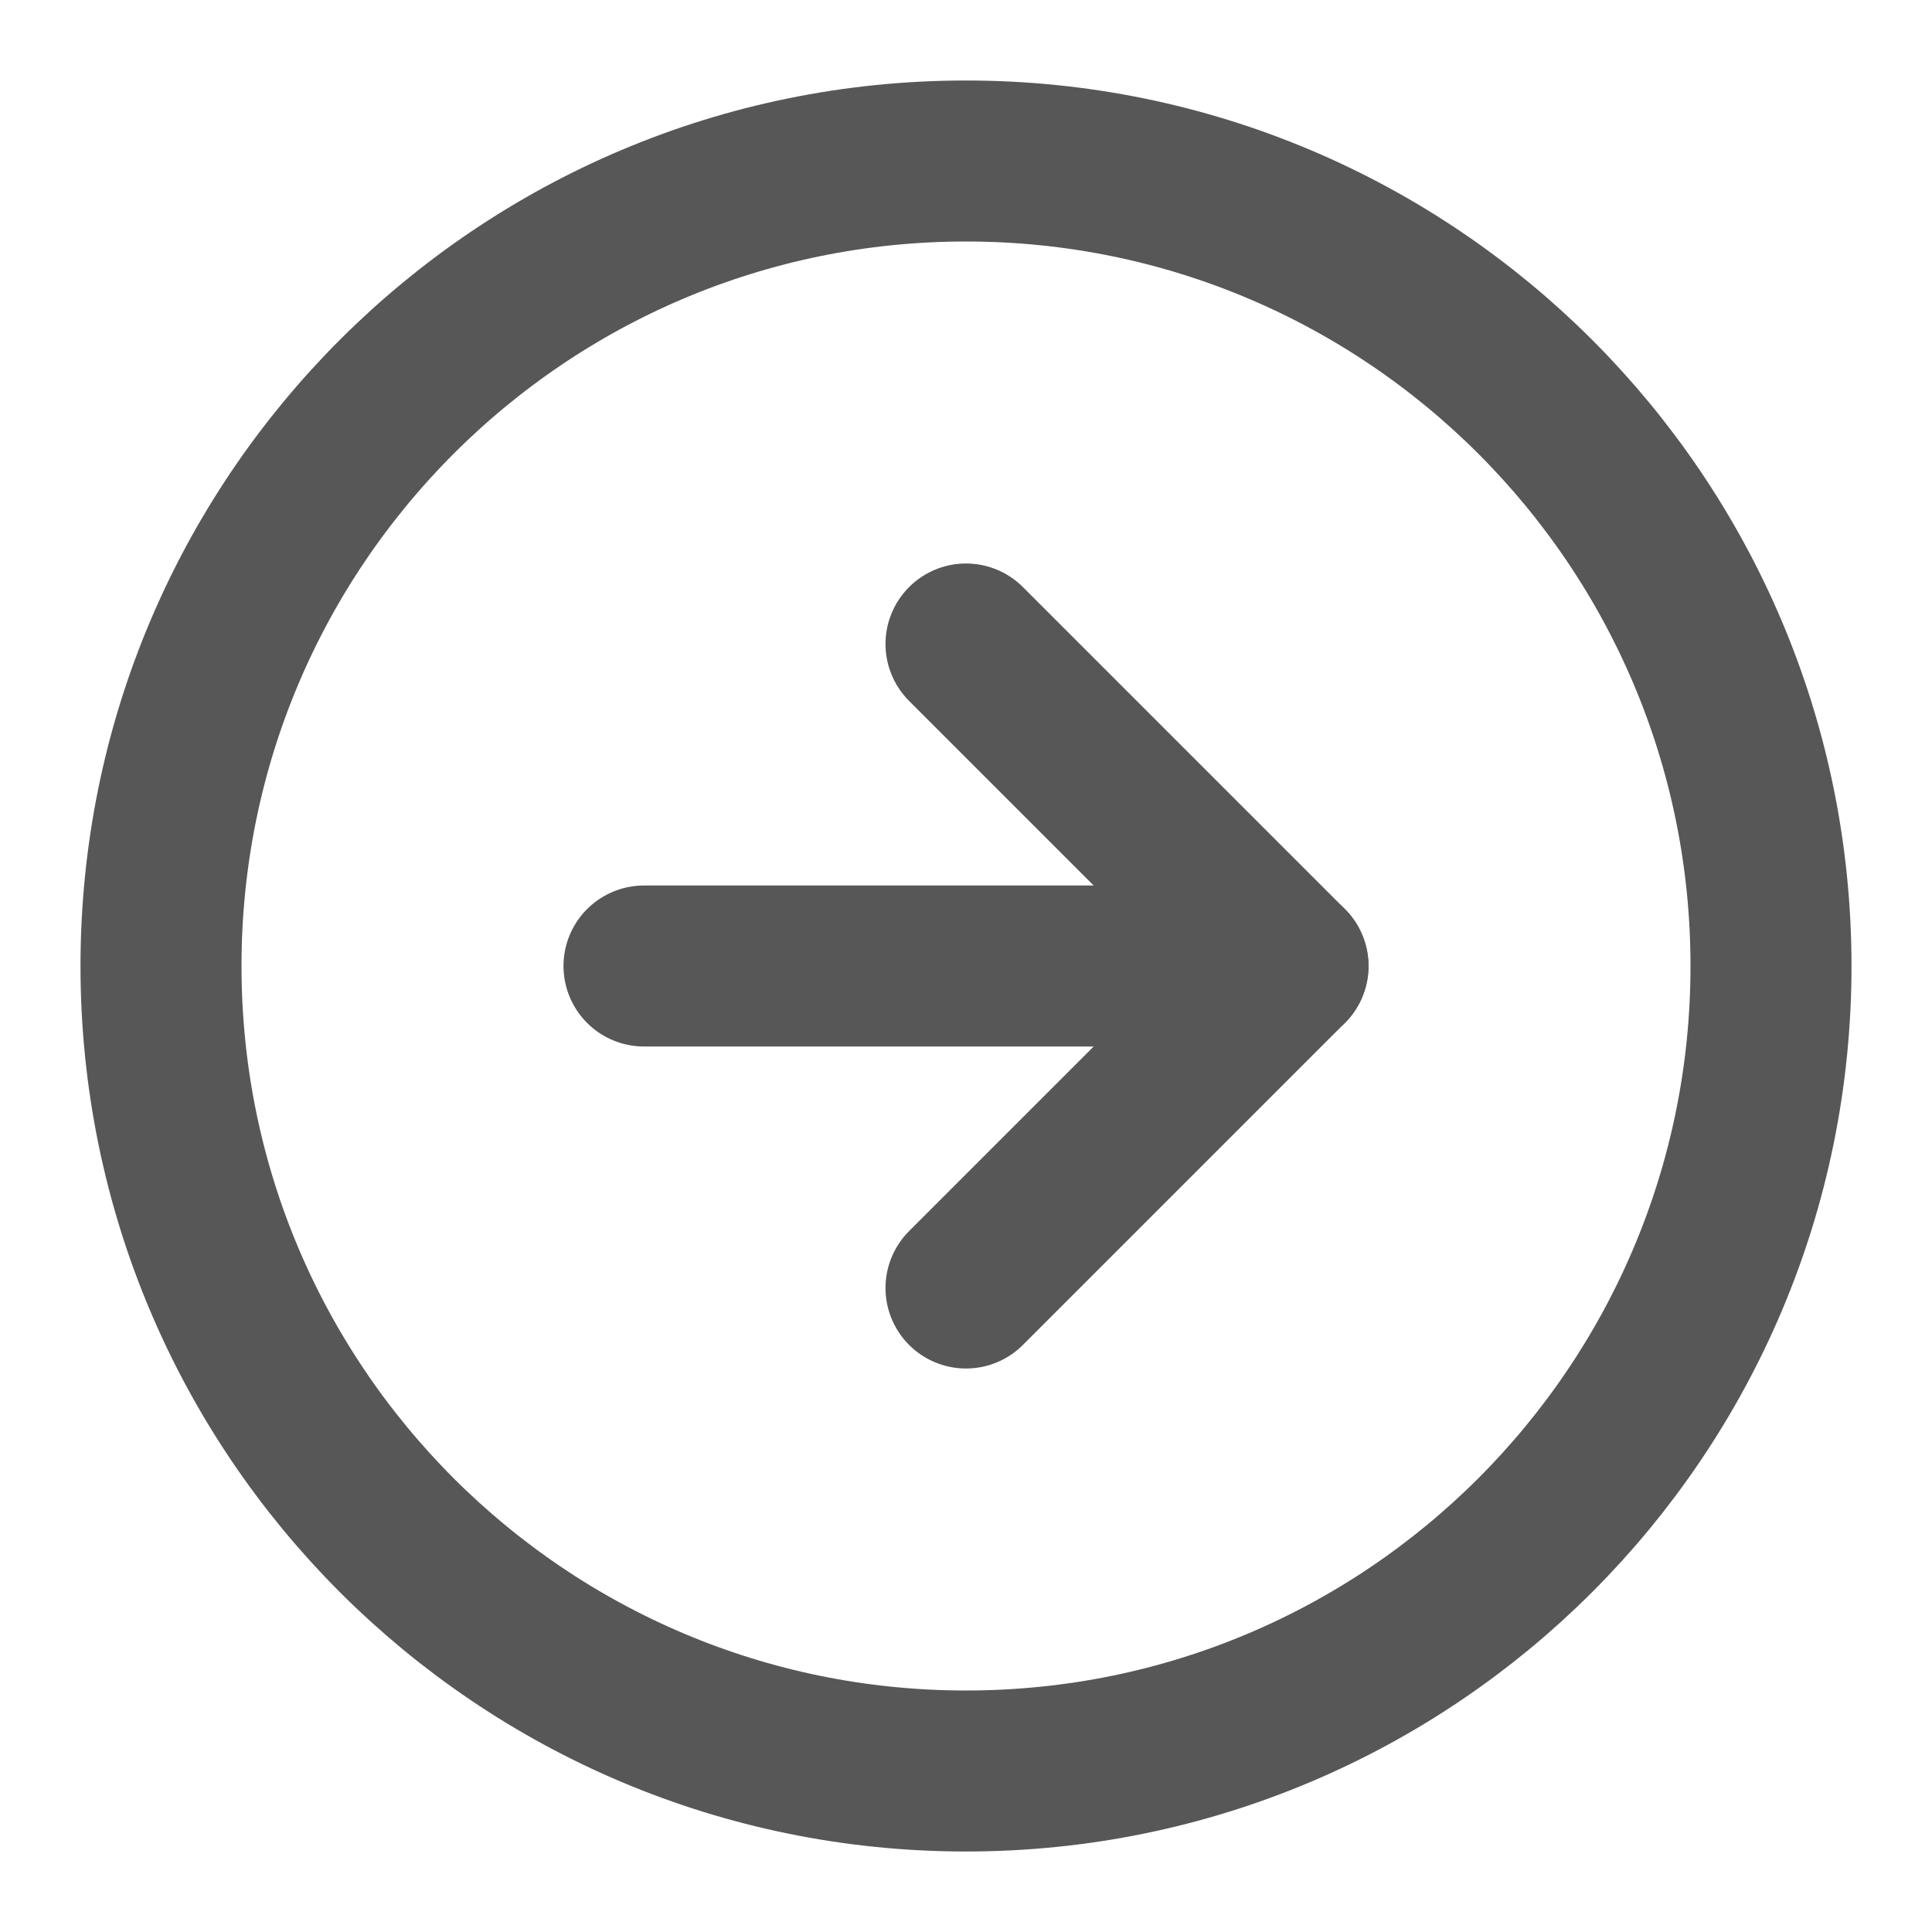 <svg width="24" height="24" viewBox="0 0 24 24" fill="none" xmlns="http://www.w3.org/2000/svg">
<path d="M12 22C17.523 22 22 17.523 22 12C22 6.477 17.523 2 12 2C6.477 2 2 6.477 2 12C2 17.523 6.477 22 12 22Z" stroke="#575757" stroke-width="2" stroke-linecap="round" stroke-linejoin="round"/>
<path d="M12 16L16 12L12 8" stroke="#575757" stroke-width="2" stroke-linecap="round" stroke-linejoin="round"/>
<path d="M8 12H16" stroke="#575757" stroke-width="2" stroke-linecap="round" stroke-linejoin="round"/>
</svg>
